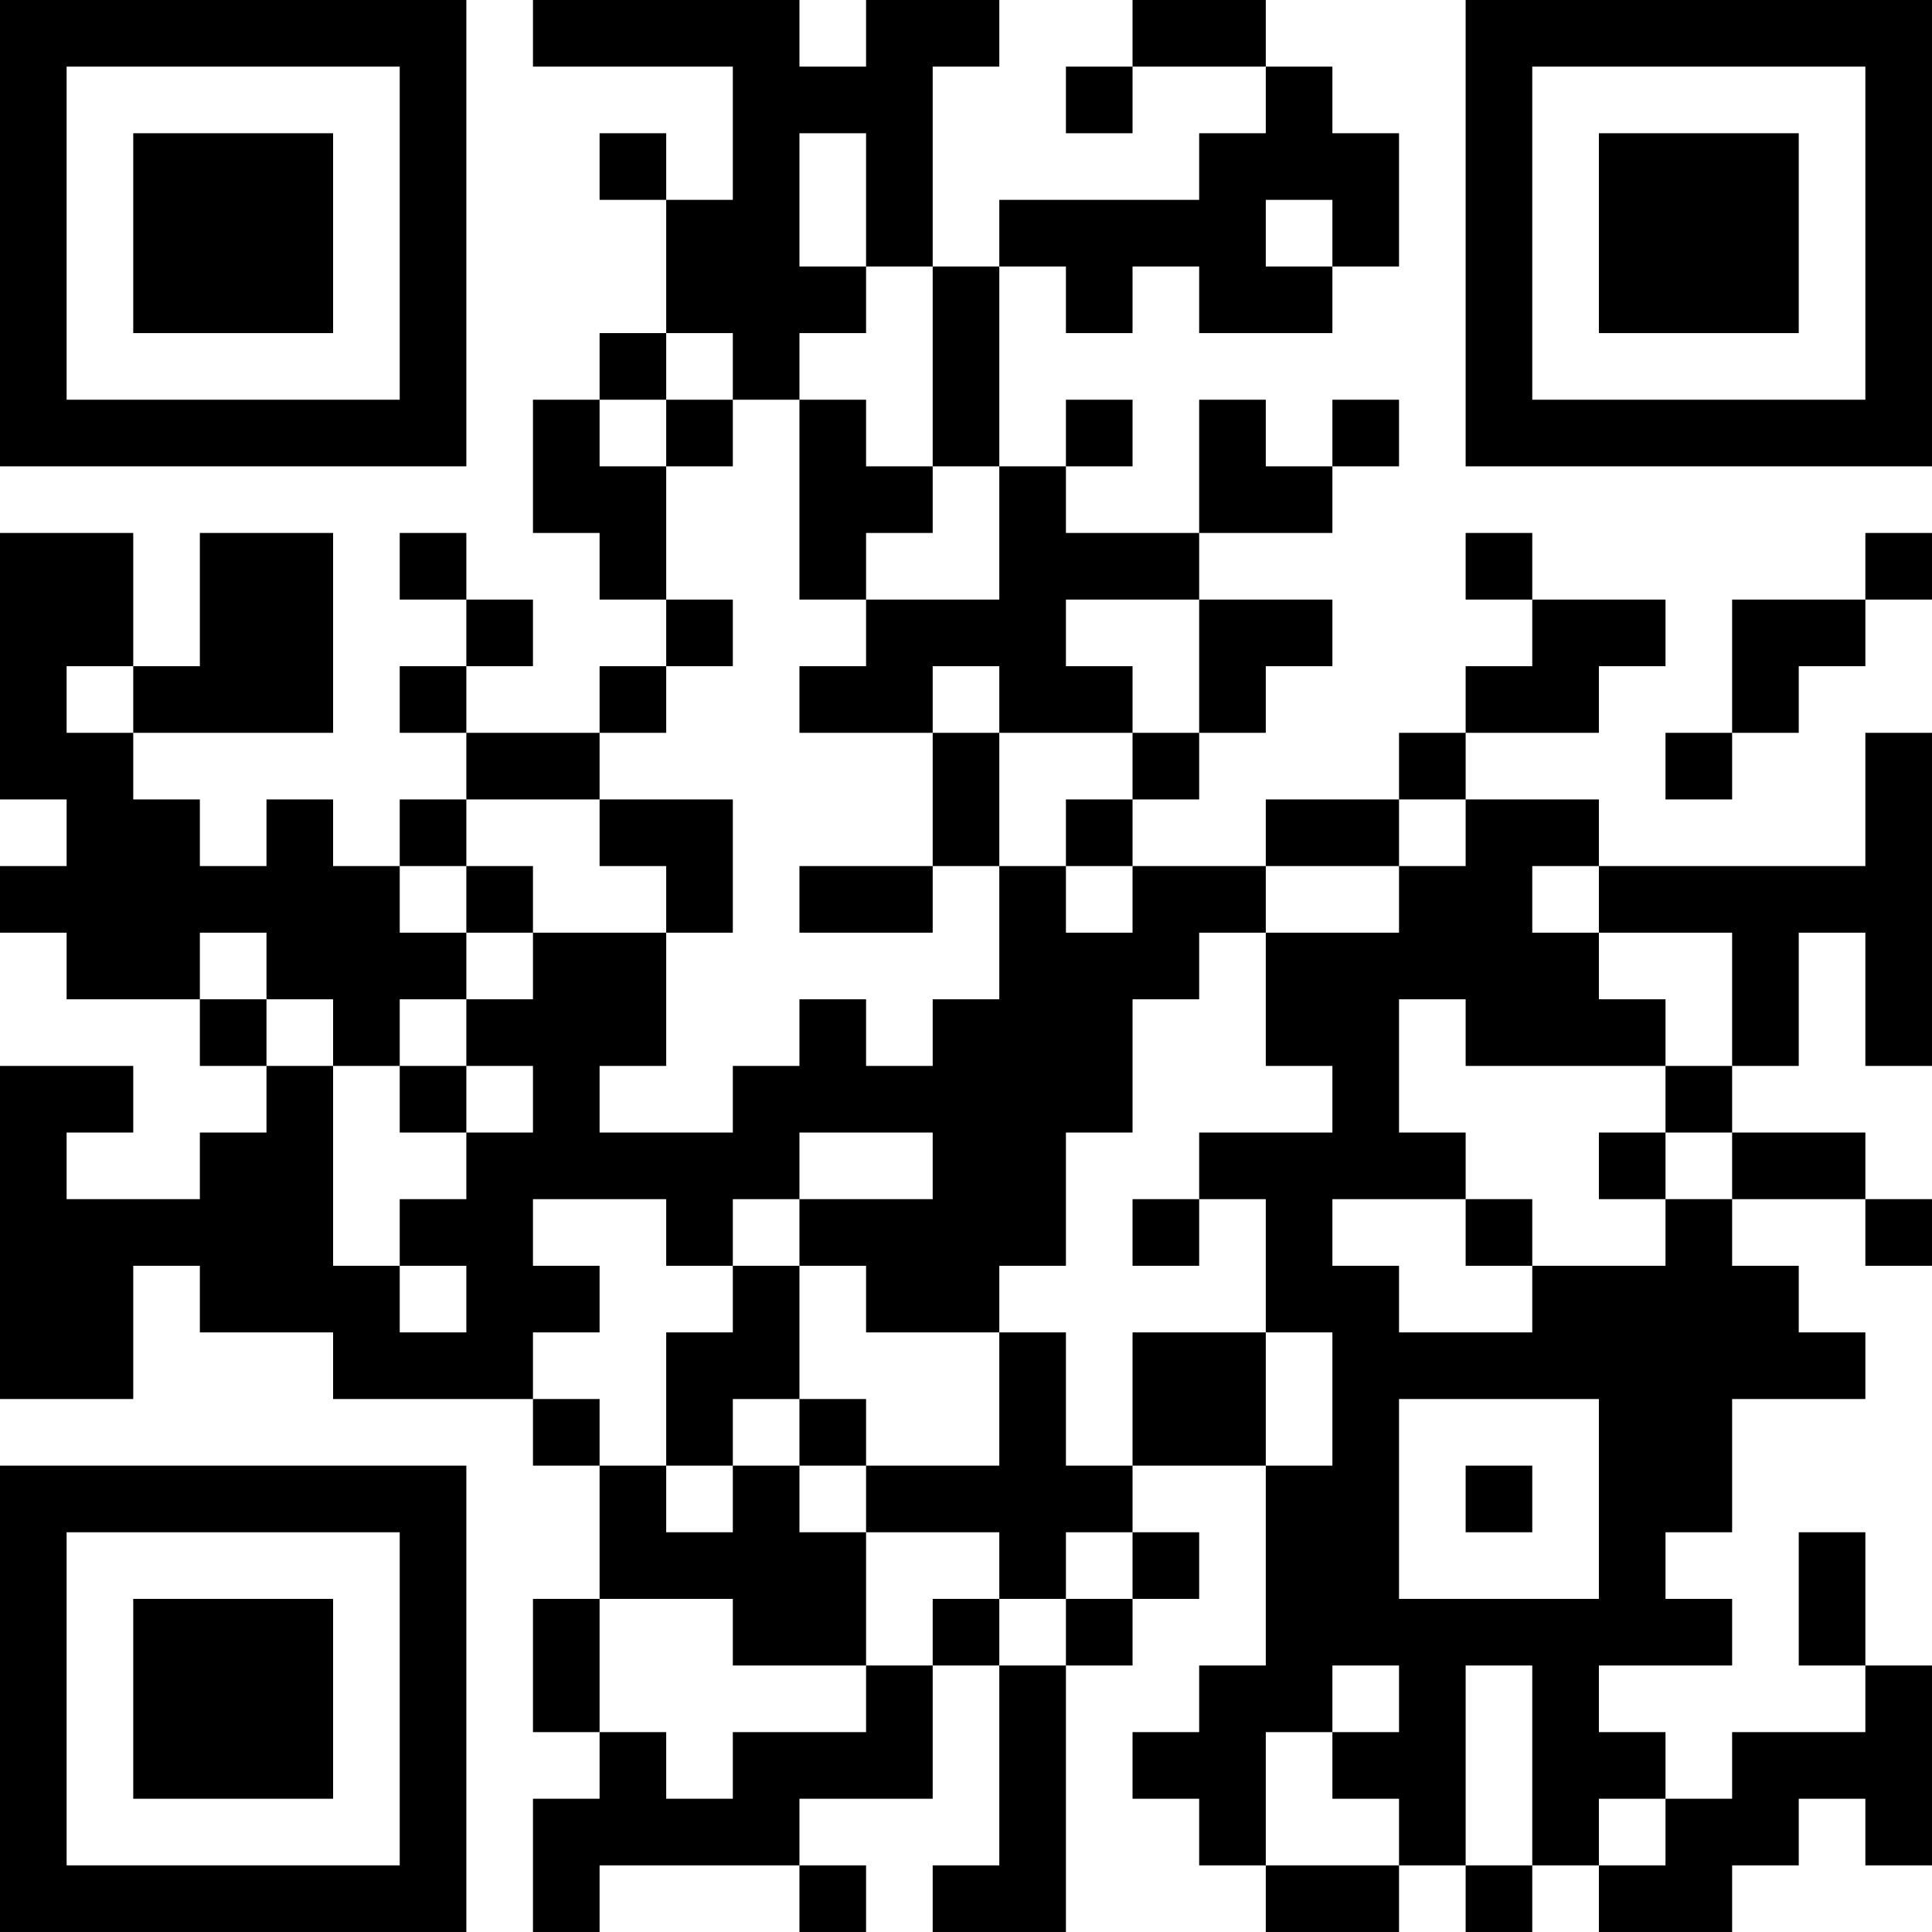 <?xml version="1.0" encoding="UTF-8"?>
<svg xmlns="http://www.w3.org/2000/svg" version="1.1" width="400" height="400" viewBox="0 0 400 400"><rect x="0" y="0" width="400" height="400" fill="#ffffff"/><g transform="scale(13.793)"><g transform="translate(0,0)"><path fill-rule="evenodd" d="M8 0L8 1L11 1L11 3L10 3L10 2L9 2L9 3L10 3L10 5L9 5L9 6L8 6L8 8L9 8L9 9L10 9L10 10L9 10L9 11L7 11L7 10L8 10L8 9L7 9L7 8L6 8L6 9L7 9L7 10L6 10L6 11L7 11L7 12L6 12L6 13L5 13L5 12L4 12L4 13L3 13L3 12L2 12L2 11L5 11L5 8L3 8L3 10L2 10L2 8L0 8L0 12L1 12L1 13L0 13L0 14L1 14L1 15L3 15L3 16L4 16L4 17L3 17L3 18L1 18L1 17L2 17L2 16L0 16L0 21L2 21L2 19L3 19L3 20L5 20L5 21L8 21L8 22L9 22L9 24L8 24L8 26L9 26L9 27L8 27L8 29L9 29L9 28L12 28L12 29L13 29L13 28L12 28L12 27L14 27L14 25L15 25L15 28L14 28L14 29L16 29L16 25L17 25L17 24L18 24L18 23L17 23L17 22L19 22L19 25L18 25L18 26L17 26L17 27L18 27L18 28L19 28L19 29L21 29L21 28L22 28L22 29L23 29L23 28L24 28L24 29L26 29L26 28L27 28L27 27L28 27L28 28L29 28L29 25L28 25L28 23L27 23L27 25L28 25L28 26L26 26L26 27L25 27L25 26L24 26L24 25L26 25L26 24L25 24L25 23L26 23L26 21L28 21L28 20L27 20L27 19L26 19L26 18L28 18L28 19L29 19L29 18L28 18L28 17L26 17L26 16L27 16L27 14L28 14L28 16L29 16L29 11L28 11L28 13L24 13L24 12L22 12L22 11L24 11L24 10L25 10L25 9L23 9L23 8L22 8L22 9L23 9L23 10L22 10L22 11L21 11L21 12L19 12L19 13L17 13L17 12L18 12L18 11L19 11L19 10L20 10L20 9L18 9L18 8L20 8L20 7L21 7L21 6L20 6L20 7L19 7L19 6L18 6L18 8L16 8L16 7L17 7L17 6L16 6L16 7L15 7L15 4L16 4L16 5L17 5L17 4L18 4L18 5L20 5L20 4L21 4L21 2L20 2L20 1L19 1L19 0L17 0L17 1L16 1L16 2L17 2L17 1L19 1L19 2L18 2L18 3L15 3L15 4L14 4L14 1L15 1L15 0L13 0L13 1L12 1L12 0ZM12 2L12 4L13 4L13 5L12 5L12 6L11 6L11 5L10 5L10 6L9 6L9 7L10 7L10 9L11 9L11 10L10 10L10 11L9 11L9 12L7 12L7 13L6 13L6 14L7 14L7 15L6 15L6 16L5 16L5 15L4 15L4 14L3 14L3 15L4 15L4 16L5 16L5 19L6 19L6 20L7 20L7 19L6 19L6 18L7 18L7 17L8 17L8 16L7 16L7 15L8 15L8 14L10 14L10 16L9 16L9 17L11 17L11 16L12 16L12 15L13 15L13 16L14 16L14 15L15 15L15 13L16 13L16 14L17 14L17 13L16 13L16 12L17 12L17 11L18 11L18 9L16 9L16 10L17 10L17 11L15 11L15 10L14 10L14 11L12 11L12 10L13 10L13 9L15 9L15 7L14 7L14 4L13 4L13 2ZM19 3L19 4L20 4L20 3ZM10 6L10 7L11 7L11 6ZM12 6L12 9L13 9L13 8L14 8L14 7L13 7L13 6ZM28 8L28 9L26 9L26 11L25 11L25 12L26 12L26 11L27 11L27 10L28 10L28 9L29 9L29 8ZM1 10L1 11L2 11L2 10ZM14 11L14 13L12 13L12 14L14 14L14 13L15 13L15 11ZM9 12L9 13L10 13L10 14L11 14L11 12ZM21 12L21 13L19 13L19 14L18 14L18 15L17 15L17 17L16 17L16 19L15 19L15 20L13 20L13 19L12 19L12 18L14 18L14 17L12 17L12 18L11 18L11 19L10 19L10 18L8 18L8 19L9 19L9 20L8 20L8 21L9 21L9 22L10 22L10 23L11 23L11 22L12 22L12 23L13 23L13 25L11 25L11 24L9 24L9 26L10 26L10 27L11 27L11 26L13 26L13 25L14 25L14 24L15 24L15 25L16 25L16 24L17 24L17 23L16 23L16 24L15 24L15 23L13 23L13 22L15 22L15 20L16 20L16 22L17 22L17 20L19 20L19 22L20 22L20 20L19 20L19 18L18 18L18 17L20 17L20 16L19 16L19 14L21 14L21 13L22 13L22 12ZM7 13L7 14L8 14L8 13ZM23 13L23 14L24 14L24 15L25 15L25 16L22 16L22 15L21 15L21 17L22 17L22 18L20 18L20 19L21 19L21 20L23 20L23 19L25 19L25 18L26 18L26 17L25 17L25 16L26 16L26 14L24 14L24 13ZM6 16L6 17L7 17L7 16ZM24 17L24 18L25 18L25 17ZM17 18L17 19L18 19L18 18ZM22 18L22 19L23 19L23 18ZM11 19L11 20L10 20L10 22L11 22L11 21L12 21L12 22L13 22L13 21L12 21L12 19ZM21 21L21 24L24 24L24 21ZM22 22L22 23L23 23L23 22ZM20 25L20 26L19 26L19 28L21 28L21 27L20 27L20 26L21 26L21 25ZM22 25L22 28L23 28L23 25ZM24 27L24 28L25 28L25 27ZM0 0L0 7L7 7L7 0ZM1 1L1 6L6 6L6 1ZM2 2L2 5L5 5L5 2ZM22 0L22 7L29 7L29 0ZM23 1L23 6L28 6L28 1ZM24 2L24 5L27 5L27 2ZM0 22L0 29L7 29L7 22ZM1 23L1 28L6 28L6 23ZM2 24L2 27L5 27L5 24Z" fill="#000000"/></g></g></svg>
